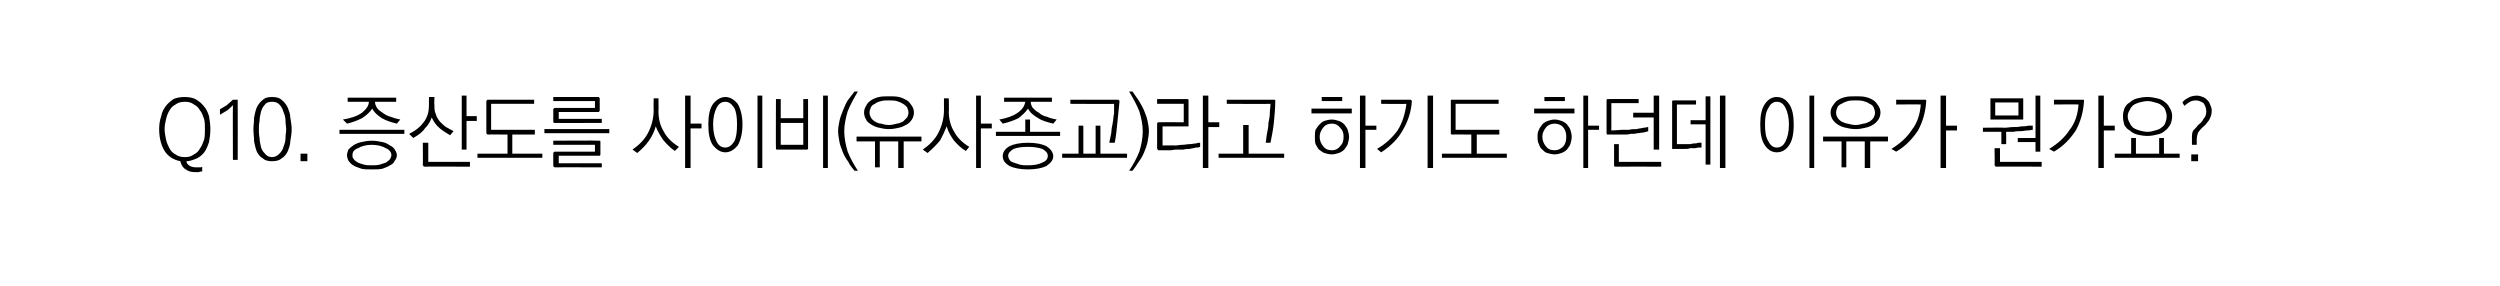 <?xml version="1.0" standalone="no"?>
<!DOCTYPE svg PUBLIC "-//W3C//DTD SVG 1.1//EN" "http://www.w3.org/Graphics/SVG/1.1/DTD/svg11.dtd">
<svg xmlns="http://www.w3.org/2000/svg" version="1.1" width="366px" height="41.8px" viewBox="0 -1 366 41.8" style="top:-1px">
  <desc>Q10. 증산도를 사이비(유사종교)라고 하기도 하던데 이유가 뭔가요?</desc>
  <defs/>
  <g id="Polygon16413">
    <path d="M 24.1 17.9 C 24.1 18.4 24.2 18.9 24.3 19.4 C 24.4 19.9 24.6 20.3 24.8 20.7 C 25 21.1 25.3 21.4 25.7 21.6 C 26.1 21.9 26.5 22 27.1 22 C 27.6 22 28 21.9 28.4 21.6 C 28.8 21.4 29.1 21.1 29.3 20.7 C 29.6 20.3 29.7 19.9 29.9 19.4 C 30 18.9 30 18.4 30 17.9 C 30 17.4 30 16.9 29.9 16.5 C 29.7 16 29.6 15.5 29.3 15.2 C 29.1 14.8 28.8 14.5 28.4 14.3 C 28 14 27.6 13.9 27.1 13.9 C 26.5 13.9 26.1 14 25.7 14.3 C 25.3 14.5 25 14.8 24.8 15.2 C 24.6 15.5 24.4 16 24.3 16.5 C 24.2 16.9 24.1 17.4 24.1 17.9 Z M 30.8 17.9 C 30.8 18.6 30.7 19.3 30.6 19.8 C 30.4 20.4 30.2 20.9 29.9 21.3 C 29.6 21.7 29.2 22 28.8 22.2 C 28.3 22.4 27.8 22.6 27.3 22.6 C 27.3 22.9 27.5 23.1 27.8 23.3 C 28 23.4 28.3 23.5 28.7 23.5 C 28.9 23.5 29.1 23.5 29.2 23.5 C 29.4 23.5 29.5 23.5 29.6 23.4 C 29.6 23.4 29.6 24.1 29.6 24.1 C 29.5 24.1 29.3 24.1 29.1 24.2 C 29 24.2 28.8 24.2 28.6 24.2 C 28 24.2 27.6 24.1 27.2 23.8 C 26.8 23.6 26.5 23.1 26.4 22.6 C 25.4 22.4 24.6 21.9 24.1 21.1 C 23.6 20.3 23.3 19.2 23.3 17.9 C 23.3 17.2 23.4 16.6 23.6 16 C 23.7 15.4 24 14.9 24.3 14.5 C 24.6 14.1 25 13.8 25.4 13.5 C 25.9 13.3 26.4 13.2 27 13.2 C 27.6 13.2 28.2 13.3 28.6 13.5 C 29.1 13.8 29.5 14.1 29.8 14.5 C 30.2 14.9 30.4 15.4 30.6 16 C 30.7 16.6 30.8 17.2 30.8 17.9 Z M 34.6 13.6 C 34.7 13.6 34.7 13.6 34.8 13.6 C 34.8 13.7 34.8 13.7 34.8 13.8 C 34.82 13.79 34.8 22.4 34.8 22.4 L 34.1 22.4 C 34.1 22.4 34.07 14.43 34.1 14.4 C 33.8 14.7 33.5 15 33.2 15.2 C 32.9 15.4 32.5 15.6 32.2 15.8 C 32.2 15.8 32.2 15 32.2 15 C 32.5 14.8 32.9 14.6 33.2 14.4 C 33.5 14.1 33.8 13.9 34.1 13.6 C 34.1 13.6 34.6 13.6 34.6 13.6 Z M 39.8 13.9 C 39.4 13.9 39 14 38.8 14.3 C 38.5 14.6 38.3 15 38.2 15.4 C 38.1 15.8 38 16.3 38 16.7 C 37.9 17.2 37.9 17.6 37.9 17.9 C 37.9 18.3 37.9 18.7 38 19.2 C 38 19.6 38.1 20 38.2 20.5 C 38.3 20.9 38.5 21.2 38.8 21.5 C 39 21.8 39.4 22 39.8 22 C 40.3 22 40.6 21.8 40.9 21.5 C 41.2 21.2 41.4 20.9 41.5 20.5 C 41.7 20 41.8 19.6 41.8 19.2 C 41.8 18.7 41.9 18.3 41.9 17.9 C 41.9 17.6 41.8 17.2 41.8 16.7 C 41.8 16.3 41.7 15.8 41.5 15.4 C 41.4 15 41.2 14.6 40.9 14.3 C 40.6 14 40.3 13.9 39.8 13.9 Z M 39.8 13.2 C 40.4 13.2 40.9 13.3 41.2 13.6 C 41.6 13.9 41.9 14.3 42.1 14.7 C 42.3 15.2 42.5 15.7 42.5 16.2 C 42.6 16.8 42.7 17.4 42.7 17.9 C 42.7 18.5 42.6 19.1 42.5 19.7 C 42.5 20.2 42.3 20.7 42.1 21.2 C 41.9 21.6 41.6 22 41.2 22.2 C 40.9 22.5 40.4 22.6 39.8 22.6 C 39.3 22.6 38.8 22.5 38.5 22.2 C 38.1 22 37.8 21.6 37.6 21.2 C 37.4 20.7 37.3 20.2 37.2 19.7 C 37.2 19.1 37.1 18.5 37.1 17.9 C 37.1 17.4 37.2 16.8 37.2 16.2 C 37.3 15.7 37.4 15.2 37.6 14.7 C 37.8 14.3 38.1 13.9 38.5 13.6 C 38.8 13.3 39.3 13.2 39.8 13.2 Z M 45 22.6 L 44 22.6 L 44 21.5 L 45 21.5 L 45 22.6 Z M 50.9 13.3 L 58 13.3 L 58 13.9 C 58 13.9 54.86 13.91 54.9 13.9 C 54.9 14.2 55 14.5 55.2 14.8 C 55.4 15.1 55.7 15.3 56 15.5 C 56.4 15.8 56.8 16 57.2 16.1 C 57.7 16.3 58.1 16.4 58.6 16.5 C 58.6 16.5 58.1 17.1 58.1 17.1 C 57.3 16.9 56.6 16.7 55.9 16.3 C 55.3 15.9 54.8 15.5 54.5 14.9 C 54.1 15.5 53.6 15.9 53 16.3 C 52.4 16.6 51.7 16.9 50.8 17.1 C 50.8 17.1 50.2 16.5 50.2 16.5 C 51.4 16.3 52.3 16 53 15.5 C 53.6 15 54 14.5 54 13.9 C 54.04 13.91 50.9 13.9 50.9 13.9 L 50.9 13.3 Z M 49.7 18 L 59.2 18 L 59.2 18.6 L 49.7 18.6 L 49.7 18 Z M 54.4 19.6 C 55 19.6 55.5 19.7 56 19.8 C 56.5 19.9 56.8 20.1 57.1 20.3 C 57.5 20.5 57.7 20.7 57.8 20.9 C 58 21.2 58.1 21.5 58.1 21.7 C 58.1 22 58 22.3 57.8 22.5 C 57.7 22.8 57.5 23 57.1 23.2 C 56.8 23.4 56.5 23.5 56 23.7 C 55.5 23.8 55 23.8 54.4 23.8 C 53.9 23.8 53.3 23.8 52.9 23.7 C 52.4 23.5 52 23.4 51.7 23.2 C 51.4 23 51.2 22.8 51 22.5 C 50.9 22.3 50.8 22 50.8 21.7 C 50.8 21.5 50.9 21.2 51 20.9 C 51.2 20.7 51.4 20.5 51.7 20.3 C 52 20.1 52.4 19.9 52.9 19.8 C 53.3 19.7 53.9 19.6 54.4 19.6 Z M 54.4 20.2 C 53.6 20.2 52.9 20.4 52.4 20.7 C 51.8 20.9 51.6 21.3 51.6 21.7 C 51.6 21.9 51.6 22.1 51.8 22.3 C 51.9 22.5 52.1 22.6 52.4 22.8 C 52.6 22.9 52.9 23 53.3 23.1 C 53.6 23.2 54 23.2 54.4 23.2 C 54.9 23.2 55.2 23.2 55.6 23.1 C 55.9 23 56.2 22.9 56.5 22.8 C 56.8 22.6 56.9 22.5 57.1 22.3 C 57.2 22.1 57.3 21.9 57.3 21.7 C 57.3 21.3 57 20.9 56.5 20.7 C 56 20.4 55.3 20.2 54.4 20.2 Z M 62.8 13.2 L 63.6 13.2 C 63.6 13.2 63.55 14.39 63.6 14.4 C 63.6 14.9 63.6 15.3 63.8 15.7 C 63.9 16.1 64.1 16.4 64.4 16.8 C 64.7 17.1 65 17.4 65.3 17.6 C 65.7 17.8 66 18 66.4 18.2 C 66.4 18.2 65.9 18.8 65.9 18.8 C 65.4 18.5 64.9 18.2 64.4 17.8 C 63.8 17.3 63.5 16.8 63.2 16.2 C 63 16.8 62.7 17.3 62.2 17.8 C 61.8 18.4 61.2 18.8 60.5 19.2 C 60.5 19.2 59.9 18.6 59.9 18.6 C 60.9 18.1 61.6 17.5 62.1 16.8 C 62.6 16.1 62.8 15.3 62.8 14.4 C 62.8 14.39 62.8 13.2 62.8 13.2 Z M 67.6 13 L 68.3 13 L 68.3 16 L 69.8 16 L 69.8 16.7 L 68.3 16.7 L 68.3 20.9 L 67.6 20.9 L 67.6 13 Z M 62.2 23.4 C 62.1 23.4 62 23.4 62 23.3 C 62 23.3 61.9 23.2 61.9 23.2 C 61.93 23.15 61.9 19.9 61.9 19.9 L 62.7 19.9 L 62.7 22.7 L 68.8 22.7 L 68.8 23.4 C 68.8 23.4 62.16 23.38 62.2 23.4 Z M 71.4 13.6 C 71.43 13.6 78.2 13.6 78.2 13.6 L 78.2 14.2 L 71.9 14.2 L 71.9 18 L 78.3 18 L 78.3 18.7 L 75 18.7 L 75 21.5 L 79.4 21.5 L 79.4 22.1 L 69.9 22.1 L 69.9 21.5 L 74.3 21.5 L 74.3 18.7 C 74.3 18.7 71.43 18.67 71.4 18.7 C 71.3 18.7 71.3 18.6 71.3 18.6 C 71.2 18.6 71.2 18.5 71.2 18.4 C 71.2 18.4 71.2 13.8 71.2 13.8 C 71.2 13.8 71.2 13.7 71.3 13.7 C 71.3 13.6 71.3 13.6 71.4 13.6 Z M 87.6 13.2 C 87.7 13.2 87.7 13.2 87.7 13.3 C 87.8 13.3 87.8 13.4 87.8 13.4 C 87.8 13.4 87.8 15.2 87.8 15.2 C 87.8 15.3 87.8 15.3 87.7 15.3 C 87.7 15.4 87.7 15.4 87.6 15.4 C 87.57 15.4 81.8 15.4 81.8 15.4 L 81.8 16.4 L 88.1 16.4 L 88.1 17 C 88.1 17 81.25 17.01 81.3 17 C 81.2 17 81.1 17 81.1 17 C 81 16.9 81 16.9 81 16.8 C 81 16.8 81 15 81 15 C 81 15 81 14.9 81.1 14.9 C 81.1 14.8 81.2 14.8 81.3 14.8 C 81.25 14.8 87.1 14.8 87.1 14.8 L 87.1 13.8 L 81 13.8 L 81 13.2 C 81 13.2 87.57 13.21 87.6 13.2 Z M 79.7 17.9 L 89.2 17.9 L 89.2 18.5 L 79.7 18.5 L 79.7 17.9 Z M 87.7 21.8 C 87.67 21.81 81.8 21.8 81.8 21.8 L 81.8 22.9 L 88.1 22.9 L 88.1 23.5 C 88.1 23.5 81.25 23.48 81.3 23.5 C 81.2 23.5 81.1 23.5 81.1 23.4 C 81 23.4 81 23.3 81 23.2 C 81 23.2 81 21.4 81 21.4 C 81 21.4 81 21.3 81.1 21.3 C 81.1 21.2 81.2 21.2 81.3 21.2 C 81.25 21.21 87.1 21.2 87.1 21.2 L 87.1 20.2 L 81 20.2 L 81 19.6 C 81 19.6 87.67 19.55 87.7 19.6 C 87.7 19.6 87.8 19.6 87.8 19.6 C 87.9 19.6 87.9 19.7 87.9 19.8 C 87.9 19.8 87.9 21.6 87.9 21.6 C 87.9 21.7 87.9 21.7 87.8 21.8 C 87.8 21.8 87.7 21.8 87.7 21.8 Z M 95.7 13.4 L 96.4 13.4 C 96.4 13.4 96.43 15.34 96.4 15.3 C 96.4 16.5 96.7 17.5 97.2 18.3 C 97.6 19.1 98.4 19.9 99.4 20.5 C 99.4 20.5 98.8 21.1 98.8 21.1 C 98.2 20.7 97.6 20.1 97.1 19.5 C 96.7 18.9 96.3 18.3 96 17.5 C 95.8 18.2 95.5 18.9 95 19.6 C 94.6 20.2 94 20.8 93.3 21.4 C 93.3 21.4 92.6 20.9 92.6 20.9 C 93.6 20.2 94.4 19.4 94.9 18.4 C 95.4 17.4 95.7 16.3 95.7 15.1 C 95.66 15.1 95.7 13.4 95.7 13.4 Z M 100.3 13 L 101.1 13 L 101.1 17.1 L 102.7 17.1 L 102.7 17.8 L 101.1 17.8 L 101.1 23.6 L 100.3 23.6 L 100.3 13 Z M 106.2 13.2 C 106.9 13.2 107.5 13.6 108 14.2 C 108.4 14.9 108.7 15.9 108.7 17.2 C 108.7 18.6 108.4 19.6 108 20.3 C 107.5 20.9 106.9 21.3 106.2 21.3 C 105.5 21.3 104.9 20.9 104.4 20.3 C 103.9 19.6 103.7 18.6 103.7 17.2 C 103.7 15.9 103.9 14.9 104.4 14.2 C 104.9 13.6 105.5 13.2 106.2 13.2 Z M 106.2 13.9 C 105.6 13.9 105.2 14.2 104.9 14.8 C 104.6 15.4 104.4 16.2 104.4 17.2 C 104.4 18.3 104.6 19.1 104.9 19.7 C 105.2 20.3 105.6 20.6 106.2 20.6 C 106.7 20.6 107.1 20.3 107.5 19.7 C 107.8 19.1 107.9 18.3 107.9 17.2 C 107.9 16.2 107.8 15.4 107.5 14.8 C 107.1 14.2 106.7 13.9 106.2 13.9 Z M 110.9 13 L 111.6 13 L 111.6 23.6 L 110.9 23.6 L 110.9 13 Z M 114.3 17 L 114.3 20.2 L 117.6 20.2 L 117.6 17 L 114.3 17 Z M 118.3 20.6 C 118.3 20.7 118.3 20.8 118.3 20.8 C 118.2 20.9 118.2 20.9 118.1 20.9 C 118.1 20.9 113.8 20.9 113.8 20.9 C 113.7 20.9 113.6 20.9 113.6 20.8 C 113.6 20.8 113.6 20.7 113.6 20.6 C 113.57 20.65 113.6 13.5 113.6 13.5 L 114.3 13.5 L 114.3 16.3 L 117.6 16.3 L 117.6 13.5 L 118.3 13.5 C 118.3 13.5 118.3 20.65 118.3 20.6 Z M 120.5 13 L 121.2 13 L 121.2 23.6 L 120.5 23.6 L 120.5 13 Z M 122.7 18.2 C 122.7 17.7 122.8 17.2 122.9 16.7 C 123 16.2 123.2 15.7 123.4 15.2 C 123.6 14.7 123.8 14.2 124.1 13.7 C 124.4 13.3 124.8 12.8 125.1 12.4 C 125.1 12.4 125.6 12.4 125.6 12.4 C 125 13.4 124.5 14.3 124.1 15.3 C 123.8 16.3 123.6 17.3 123.6 18.2 C 123.6 19.2 123.8 20.2 124.1 21.2 C 124.5 22.2 125 23.1 125.6 24 C 125.6 24 125.1 24 125.1 24 C 124.8 23.6 124.4 23.2 124.2 22.7 C 123.9 22.3 123.6 21.8 123.4 21.3 C 123.2 20.8 123 20.3 122.9 19.8 C 122.8 19.2 122.7 18.7 122.7 18.2 Z M 130.1 13.1 C 130.7 13.1 131.2 13.1 131.6 13.2 C 132.1 13.3 132.4 13.5 132.8 13.7 C 133.1 13.9 133.3 14.2 133.5 14.5 C 133.7 14.8 133.8 15.1 133.8 15.5 C 133.8 15.8 133.7 16.2 133.5 16.5 C 133.3 16.8 133.1 17 132.8 17.2 C 132.4 17.4 132.1 17.6 131.6 17.7 C 131.2 17.8 130.7 17.9 130.1 17.9 C 129.6 17.9 129.1 17.8 128.7 17.7 C 128.2 17.6 127.8 17.4 127.5 17.2 C 127.2 17 126.9 16.8 126.8 16.5 C 126.6 16.2 126.5 15.8 126.5 15.5 C 126.5 15.1 126.6 14.8 126.8 14.5 C 126.9 14.2 127.2 13.9 127.5 13.7 C 127.8 13.5 128.2 13.3 128.7 13.2 C 129.1 13.1 129.6 13.1 130.1 13.1 Z M 130.1 13.7 C 129.7 13.7 129.3 13.7 129 13.8 C 128.6 13.9 128.3 14 128.1 14.2 C 127.8 14.3 127.6 14.5 127.5 14.7 C 127.4 15 127.3 15.2 127.3 15.5 C 127.3 15.8 127.4 16 127.5 16.2 C 127.6 16.4 127.8 16.6 128.1 16.8 C 128.3 16.9 128.6 17.1 129 17.1 C 129.3 17.2 129.7 17.3 130.1 17.3 C 130.6 17.3 130.9 17.2 131.3 17.1 C 131.6 17.1 131.9 16.9 132.2 16.8 C 132.4 16.6 132.6 16.4 132.8 16.2 C 132.9 16 133 15.8 133 15.5 C 133 15.2 132.9 15 132.8 14.7 C 132.6 14.5 132.4 14.3 132.2 14.2 C 131.9 14 131.6 13.9 131.3 13.8 C 130.9 13.7 130.6 13.7 130.1 13.7 Z M 125.4 19 L 134.9 19 L 134.9 19.7 L 132.3 19.7 L 132.3 23.6 L 131.5 23.6 L 131.5 19.7 L 128.8 19.7 L 128.8 23.5 L 128.1 23.5 L 128.1 19.7 L 125.4 19.7 L 125.4 19 Z M 138.2 13.4 L 138.9 13.4 C 138.9 13.4 138.95 15.34 138.9 15.3 C 138.9 16.5 139.2 17.5 139.7 18.3 C 140.1 19.1 140.9 19.9 141.9 20.5 C 141.9 20.5 141.4 21.1 141.4 21.1 C 140.7 20.7 140.1 20.1 139.6 19.5 C 139.2 18.9 138.8 18.3 138.6 17.5 C 138.3 18.2 138 18.9 137.6 19.6 C 137.1 20.2 136.5 20.8 135.8 21.4 C 135.8 21.4 135.1 20.9 135.1 20.9 C 136.1 20.2 136.9 19.4 137.4 18.4 C 137.9 17.4 138.2 16.3 138.2 15.1 C 138.18 15.1 138.2 13.4 138.2 13.4 Z M 142.9 13 L 143.6 13 L 143.6 17.1 L 145.2 17.1 L 145.2 17.8 L 143.6 17.8 L 143.6 23.6 L 142.9 23.6 L 142.9 13 Z M 147 13.3 L 154 13.3 L 154 13.9 C 154 13.9 150.91 13.91 150.9 13.9 C 150.9 14.2 151 14.5 151.2 14.8 C 151.5 15.1 151.7 15.3 152.1 15.5 C 152.4 15.8 152.8 16 153.3 16.1 C 153.7 16.3 154.2 16.4 154.7 16.5 C 154.7 16.5 154.2 17.1 154.2 17.1 C 153.4 16.9 152.6 16.7 152 16.3 C 151.3 15.9 150.8 15.5 150.5 14.9 C 150.1 15.5 149.6 15.9 149.1 16.3 C 148.5 16.6 147.7 16.9 146.8 17.1 C 146.8 17.1 146.3 16.5 146.3 16.5 C 147.4 16.3 148.3 16 149 15.5 C 149.7 15 150 14.5 150.1 13.9 C 150.08 13.91 147 13.9 147 13.9 L 147 13.3 Z M 150.1 16.5 L 150.8 16.5 L 150.8 18.3 L 155.2 18.3 L 155.2 18.9 L 145.8 18.9 L 145.8 18.3 L 150.1 18.3 L 150.1 16.5 Z M 150.5 19.9 C 151.7 19.9 152.6 20.1 153.2 20.4 C 153.8 20.8 154.2 21.3 154.2 21.9 C 154.2 22.4 153.8 22.9 153.2 23.3 C 152.6 23.6 151.7 23.8 150.5 23.8 C 149.3 23.8 148.4 23.6 147.8 23.3 C 147.1 22.9 146.8 22.4 146.8 21.9 C 146.8 21.3 147.1 20.8 147.8 20.4 C 148.4 20.1 149.3 19.9 150.5 19.9 Z M 150.5 20.5 C 149.6 20.5 148.9 20.6 148.4 20.8 C 147.9 21.1 147.6 21.4 147.6 21.8 C 147.6 22.1 147.7 22.2 147.8 22.4 C 147.9 22.6 148.1 22.7 148.4 22.8 C 148.7 22.9 149 23 149.3 23.1 C 149.7 23.2 150.1 23.2 150.5 23.2 C 151.3 23.2 152 23.1 152.6 22.8 C 153.1 22.6 153.4 22.3 153.4 21.8 C 153.4 21.4 153.1 21.1 152.6 20.8 C 152 20.6 151.3 20.5 150.5 20.5 Z M 163.7 13.6 C 163.7 13.6 163.8 13.6 163.8 13.7 C 163.9 13.7 163.9 13.8 163.9 13.8 C 163.8 14.8 163.7 15.8 163.6 16.8 C 163.5 17.8 163.4 18.9 163.2 19.9 C 163.2 19.9 162.4 19.9 162.4 19.9 C 162.5 19.4 162.6 18.9 162.7 18.4 C 162.7 18 162.8 17.5 162.9 17 C 163 16.5 163 16 163.1 15.6 C 163.1 15.1 163.1 14.7 163.1 14.2 C 163.15 14.24 156.7 14.2 156.7 14.2 L 156.7 13.6 C 156.7 13.6 163.67 13.6 163.7 13.6 Z M 157.9 17.4 L 158.6 17.4 L 158.6 21.5 L 160.4 21.5 L 160.4 17.4 L 161.1 17.4 L 161.1 21.5 L 165 21.5 L 165 22.1 L 155.5 22.1 L 155.5 21.5 L 157.9 21.5 L 157.9 17.4 Z M 168.2 18.2 C 168.2 18.7 168.1 19.2 168 19.8 C 167.9 20.3 167.7 20.8 167.5 21.3 C 167.3 21.8 167 22.3 166.7 22.7 C 166.4 23.2 166.1 23.6 165.8 24 C 165.8 24 165.3 24 165.3 24 C 165.9 23.1 166.4 22.2 166.8 21.2 C 167.1 20.2 167.3 19.2 167.3 18.2 C 167.3 17.3 167.1 16.3 166.8 15.3 C 166.4 14.3 165.9 13.4 165.3 12.4 C 165.3 12.4 165.8 12.4 165.8 12.4 C 166.1 12.8 166.4 13.3 166.7 13.7 C 167 14.2 167.3 14.7 167.5 15.2 C 167.7 15.7 167.9 16.2 168 16.7 C 168.1 17.2 168.2 17.7 168.2 18.2 Z M 173.8 13.5 C 173.9 13.5 173.9 13.5 174 13.6 C 174 13.6 174 13.7 174 13.7 C 174 13.7 174 17.3 174 17.3 C 174 17.4 174 17.4 174 17.5 C 173.9 17.5 173.9 17.5 173.8 17.5 C 173.81 17.51 170.2 17.5 170.2 17.5 L 170.2 20.3 C 170.2 20.3 172.01 20.26 172 20.3 C 172.4 20.3 172.7 20.2 173.1 20.2 C 173.5 20.2 173.8 20.1 174.2 20.1 C 174.5 20.1 174.8 20 175.1 20 C 175.3 19.9 175.6 19.9 175.7 19.9 C 175.7 19.9 175.7 20.5 175.7 20.5 C 175.5 20.6 175.3 20.6 175.1 20.6 C 174.8 20.7 174.5 20.7 174.2 20.8 C 173.9 20.8 173.6 20.8 173.3 20.9 C 172.9 20.9 172.6 20.9 172.2 20.9 C 171.9 20.9 171.6 21 171.3 21 C 171 21 170.7 21 170.5 21 C 170.3 21 170.1 21 169.9 21 C 169.8 21 169.7 21 169.7 21 C 169.6 21 169.5 21 169.5 20.9 C 169.5 20.9 169.4 20.8 169.4 20.7 C 169.4 20.7 169.4 17.1 169.4 17.1 C 169.4 17 169.5 17 169.5 16.9 C 169.5 16.9 169.6 16.9 169.7 16.9 C 169.67 16.88 173.3 16.9 173.3 16.9 L 173.3 14.2 L 169.4 14.2 L 169.4 13.5 C 169.4 13.5 173.81 13.52 173.8 13.5 Z M 176.1 13 L 176.9 13 L 176.9 16.9 L 178.5 16.9 L 178.5 17.6 L 176.9 17.6 L 176.9 23.6 L 176.1 23.6 L 176.1 13 Z M 186.5 13.6 C 186.6 13.6 186.7 13.6 186.7 13.7 C 186.7 13.7 186.7 13.8 186.7 13.8 C 186.7 14.8 186.6 15.8 186.5 16.9 C 186.4 17.9 186.2 18.9 186 19.9 C 186 19.9 185.3 19.9 185.3 19.9 C 185.4 19.4 185.4 18.9 185.5 18.5 C 185.6 18 185.7 17.5 185.7 17 C 185.8 16.5 185.9 16 185.9 15.6 C 185.9 15.1 186 14.7 186 14.2 C 186 14.24 179.6 14.2 179.6 14.2 L 179.6 13.6 C 179.6 13.6 186.52 13.6 186.5 13.6 Z M 182 17.3 L 182.8 17.3 L 182.8 21.5 L 188 21.5 L 188 22.1 L 178.4 22.1 L 178.4 21.5 L 182 21.5 L 182 17.3 Z M 193.5 13.2 L 196.5 13.2 L 196.5 13.8 L 193.5 13.8 L 193.5 13.2 Z M 192 14.9 L 197.9 14.9 L 197.9 15.6 L 192 15.6 L 192 14.9 Z M 195 17.1 C 194.4 17.1 194 17.3 193.7 17.7 C 193.4 18.1 193.2 18.5 193.2 19 C 193.2 19.6 193.4 20 193.7 20.4 C 194 20.8 194.4 21 195 21 C 195.5 21 195.9 20.8 196.2 20.4 C 196.6 20 196.7 19.6 196.7 19 C 196.7 18.5 196.6 18.1 196.2 17.7 C 195.9 17.3 195.5 17.1 195 17.1 Z M 192.5 19 C 192.5 18.7 192.5 18.3 192.6 18 C 192.8 17.7 192.9 17.5 193.2 17.2 C 193.4 17 193.6 16.8 193.9 16.7 C 194.2 16.6 194.6 16.5 195 16.5 C 195.3 16.5 195.7 16.6 196 16.7 C 196.3 16.8 196.6 17 196.8 17.2 C 197 17.5 197.2 17.7 197.3 18 C 197.4 18.3 197.5 18.7 197.5 19 C 197.5 19.4 197.4 19.8 197.3 20.1 C 197.2 20.4 197 20.6 196.8 20.9 C 196.6 21.1 196.3 21.3 196 21.4 C 195.7 21.5 195.3 21.6 195 21.6 C 194.6 21.6 194.2 21.5 193.9 21.4 C 193.6 21.3 193.4 21.1 193.1 20.9 C 192.9 20.7 192.8 20.4 192.6 20.1 C 192.5 19.8 192.5 19.4 192.5 19 Z M 199.1 13 L 199.9 13 L 199.9 17.4 L 201.5 17.4 L 201.5 18 L 199.9 18 L 199.9 23.6 L 199.1 23.6 L 199.1 13 Z M 206.5 13.6 C 206.5 13.6 206.6 13.6 206.6 13.7 C 206.7 13.7 206.7 13.8 206.7 13.8 C 206.6 15.4 206.1 16.8 205.4 18 C 204.7 19.3 203.6 20.4 202.2 21.3 C 202.2 21.3 201.6 20.8 201.6 20.8 C 202.8 20.1 203.8 19.2 204.6 18.1 C 205.3 17 205.7 15.7 205.9 14.2 C 205.9 14.25 202.2 14.2 202.2 14.2 L 202.2 13.6 C 202.2 13.6 206.46 13.6 206.5 13.6 Z M 209 13 L 209.8 13 L 209.8 23.6 L 209 23.6 L 209 13 Z M 212.6 13.6 C 212.59 13.6 219.4 13.6 219.4 13.6 L 219.4 14.2 L 213.1 14.2 L 213.1 18 L 219.5 18 L 219.5 18.7 L 216.2 18.7 L 216.2 21.5 L 220.6 21.5 L 220.6 22.1 L 211.1 22.1 L 211.1 21.5 L 215.4 21.5 L 215.4 18.7 C 215.4 18.7 212.59 18.67 212.6 18.7 C 212.5 18.7 212.4 18.6 212.4 18.6 C 212.4 18.6 212.4 18.5 212.4 18.4 C 212.4 18.4 212.4 13.8 212.4 13.8 C 212.4 13.8 212.4 13.7 212.4 13.7 C 212.4 13.6 212.5 13.6 212.6 13.6 Z M 226.1 13.2 L 229.1 13.2 L 229.1 13.8 L 226.1 13.8 L 226.1 13.2 Z M 224.6 14.9 L 230.5 14.9 L 230.5 15.6 L 224.6 15.6 L 224.6 14.9 Z M 227.6 17.1 C 227.1 17.1 226.6 17.3 226.3 17.7 C 226 18.1 225.8 18.5 225.8 19 C 225.8 19.6 226 20 226.3 20.4 C 226.6 20.8 227 21 227.6 21 C 228.1 21 228.5 20.8 228.9 20.4 C 229.2 20 229.3 19.6 229.3 19 C 229.3 18.5 229.2 18.1 228.9 17.7 C 228.6 17.3 228.1 17.1 227.6 17.1 Z M 225.1 19 C 225.1 18.7 225.1 18.3 225.3 18 C 225.4 17.7 225.6 17.5 225.8 17.2 C 226 17 226.3 16.8 226.6 16.7 C 226.9 16.6 227.2 16.5 227.6 16.5 C 228 16.5 228.3 16.6 228.6 16.7 C 228.9 16.8 229.2 17 229.4 17.2 C 229.6 17.5 229.8 17.7 229.9 18 C 230 18.3 230.1 18.7 230.1 19 C 230.1 19.4 230 19.8 229.9 20.1 C 229.8 20.4 229.6 20.6 229.4 20.9 C 229.2 21.1 228.9 21.3 228.6 21.4 C 228.3 21.5 228 21.6 227.6 21.6 C 227.2 21.6 226.9 21.5 226.5 21.4 C 226.2 21.3 226 21.1 225.8 20.9 C 225.5 20.7 225.4 20.4 225.3 20.1 C 225.1 19.8 225.1 19.4 225.1 19 Z M 231.8 13 L 232.5 13 L 232.5 17.4 L 234.1 17.4 L 234.1 18 L 232.5 18 L 232.5 23.6 L 231.8 23.6 L 231.8 13 Z M 235.4 13.5 C 235.44 13.48 239.9 13.5 239.9 13.5 L 239.9 14.1 L 235.9 14.1 L 235.9 18.1 C 235.9 18.1 237.5 18.02 237.5 18 C 237.8 18 238.1 18 238.5 18 C 238.9 17.9 239.2 17.9 239.6 17.9 C 239.9 17.8 240.3 17.8 240.6 17.7 C 240.9 17.7 241.1 17.6 241.3 17.6 C 241.3 17.6 241.3 18.2 241.3 18.2 C 241.1 18.3 240.9 18.3 240.6 18.4 C 240.3 18.4 240.1 18.5 239.7 18.5 C 239.4 18.6 239.1 18.6 238.7 18.6 C 238.4 18.7 238.1 18.7 237.7 18.7 C 237.4 18.7 237.2 18.7 236.9 18.7 C 236.6 18.7 236.4 18.7 236.2 18.7 C 236 18.7 235.8 18.7 235.7 18.7 C 235.5 18.7 235.5 18.7 235.4 18.7 C 235.4 18.7 235.3 18.7 235.3 18.7 C 235.2 18.6 235.2 18.6 235.2 18.5 C 235.2 18.5 235.2 13.7 235.2 13.7 C 235.2 13.6 235.2 13.6 235.3 13.5 C 235.3 13.5 235.4 13.5 235.4 13.5 Z M 242.1 13 L 242.9 13 L 242.9 20.9 L 242.1 20.9 L 242.1 16.2 L 239.1 16.2 L 239.1 15.5 L 242.1 15.5 L 242.1 13 Z M 236.5 23.4 C 236.4 23.4 236.4 23.4 236.3 23.3 C 236.3 23.3 236.3 23.2 236.3 23.2 C 236.3 23.15 236.3 20.1 236.3 20.1 L 237 20.1 L 237 22.7 L 243.2 22.7 L 243.2 23.4 C 243.2 23.4 236.52 23.38 236.5 23.4 Z M 245 13.7 C 245 13.71 248.3 13.7 248.3 13.7 L 248.3 14.3 L 245.5 14.3 L 245.5 20.1 C 245.5 20.1 246.88 20.09 246.9 20.1 C 247 20.1 247.2 20.1 247.4 20.1 C 247.6 20.1 247.8 20 248 20 C 248.2 20 248.4 20 248.6 19.9 C 248.8 19.9 248.9 19.9 249.1 19.9 C 249.1 19.9 249.1 20.6 249.1 20.6 C 249 20.6 248.8 20.6 248.7 20.6 C 248.5 20.6 248.3 20.7 248.1 20.7 C 247.9 20.7 247.6 20.7 247.4 20.7 C 247.2 20.8 247 20.8 246.8 20.8 C 246.5 20.8 246.3 20.8 246.1 20.8 C 245.9 20.8 245.7 20.8 245.5 20.8 C 245.4 20.8 245.2 20.8 245.2 20.8 C 245.1 20.8 245 20.8 245 20.8 C 244.9 20.8 244.9 20.8 244.8 20.8 C 244.8 20.7 244.8 20.7 244.8 20.6 C 244.8 20.6 244.8 13.9 244.8 13.9 C 244.8 13.9 244.8 13.8 244.8 13.8 C 244.9 13.7 244.9 13.7 245 13.7 Z M 251.8 13 L 252.6 13 L 252.6 23.6 L 251.8 23.6 L 251.8 13 Z M 249.7 13.1 L 250.4 13.1 L 250.4 23.1 L 249.7 23.1 L 249.7 17.2 L 247.5 17.2 L 247.5 16.6 L 249.7 16.6 L 249.7 13.1 Z M 260.1 13.2 C 260.9 13.2 261.5 13.6 261.9 14.2 C 262.4 14.9 262.6 15.9 262.6 17.2 C 262.6 18.6 262.4 19.6 261.9 20.3 C 261.5 20.9 260.9 21.3 260.1 21.3 C 259.4 21.3 258.8 20.9 258.4 20.3 C 257.9 19.6 257.7 18.6 257.7 17.2 C 257.7 15.9 257.9 14.9 258.4 14.2 C 258.8 13.6 259.4 13.2 260.1 13.2 Z M 260.1 13.9 C 259.6 13.9 259.2 14.2 258.9 14.8 C 258.5 15.4 258.4 16.2 258.4 17.2 C 258.4 18.3 258.5 19.1 258.9 19.7 C 259.2 20.3 259.6 20.6 260.1 20.6 C 260.7 20.6 261.1 20.3 261.4 19.7 C 261.7 19.1 261.9 18.3 261.9 17.2 C 261.9 16.2 261.7 15.4 261.4 14.8 C 261.1 14.2 260.7 13.9 260.1 13.9 Z M 264.9 13 L 265.6 13 L 265.6 23.6 L 264.9 23.6 L 264.9 13 Z M 271.7 13.1 C 272.2 13.1 272.7 13.1 273.1 13.2 C 273.6 13.3 274 13.5 274.3 13.7 C 274.6 13.9 274.8 14.2 275 14.5 C 275.2 14.8 275.3 15.1 275.3 15.5 C 275.3 15.8 275.2 16.2 275 16.5 C 274.8 16.8 274.6 17 274.3 17.2 C 274 17.4 273.6 17.6 273.1 17.7 C 272.7 17.8 272.2 17.9 271.7 17.9 C 271.1 17.9 270.6 17.8 270.2 17.7 C 269.7 17.6 269.3 17.4 269 17.2 C 268.7 17 268.5 16.8 268.3 16.5 C 268.1 16.2 268 15.8 268 15.5 C 268 15.1 268.1 14.8 268.3 14.5 C 268.5 14.2 268.7 13.9 269 13.7 C 269.3 13.5 269.7 13.3 270.2 13.2 C 270.6 13.1 271.1 13.1 271.7 13.1 Z M 271.7 13.7 C 271.2 13.7 270.9 13.7 270.5 13.8 C 270.2 13.9 269.9 14 269.6 14.2 C 269.3 14.3 269.1 14.5 269 14.7 C 268.9 15 268.8 15.2 268.8 15.5 C 268.8 15.8 268.9 16 269 16.2 C 269.1 16.4 269.3 16.6 269.6 16.8 C 269.9 16.9 270.2 17.1 270.5 17.1 C 270.9 17.2 271.2 17.3 271.7 17.3 C 272.1 17.3 272.4 17.2 272.8 17.1 C 273.1 17.1 273.5 16.9 273.7 16.8 C 274 16.6 274.2 16.4 274.3 16.2 C 274.4 16 274.5 15.8 274.5 15.5 C 274.5 15.2 274.4 15 274.3 14.7 C 274.2 14.5 274 14.3 273.7 14.2 C 273.5 14 273.1 13.9 272.8 13.8 C 272.4 13.7 272.1 13.7 271.7 13.7 Z M 266.9 19 L 276.4 19 L 276.4 19.7 L 273.8 19.7 L 273.8 23.6 L 273 23.6 L 273 19.7 L 270.3 19.7 L 270.3 23.5 L 269.6 23.5 L 269.6 19.7 L 266.9 19.7 L 266.9 19 Z M 281.8 13.6 C 281.9 13.6 282 13.6 282 13.7 C 282 13.7 282 13.8 282 13.8 C 281.9 15.4 281.5 16.8 280.8 18.1 C 280 19.3 279 20.4 277.6 21.2 C 277.6 21.2 276.9 20.8 276.9 20.8 C 278.2 20 279.2 19.1 279.9 18 C 280.7 17 281.1 15.7 281.2 14.3 C 281.24 14.26 277.6 14.3 277.6 14.3 L 277.6 13.6 C 277.6 13.6 281.83 13.61 281.8 13.6 Z M 284.1 13 L 284.9 13 L 284.9 17.4 L 286.5 17.4 L 286.5 18.1 L 284.9 18.1 L 284.9 23.6 L 284.1 23.6 L 284.1 13 Z M 292.1 14 L 292.1 15.9 L 295.5 15.9 L 295.5 14 L 292.1 14 Z M 296.2 16.3 C 296.2 16.4 296.2 16.5 296.2 16.5 C 296.1 16.5 296.1 16.5 296 16.5 C 296 16.5 291.6 16.5 291.6 16.5 C 291.5 16.5 291.4 16.5 291.4 16.5 C 291.4 16.5 291.4 16.4 291.4 16.3 C 291.4 16.3 291.4 13.6 291.4 13.6 C 291.4 13.5 291.4 13.5 291.4 13.4 C 291.4 13.4 291.5 13.4 291.6 13.4 C 291.6 13.4 296 13.4 296 13.4 C 296.1 13.4 296.1 13.4 296.2 13.4 C 296.2 13.5 296.2 13.5 296.2 13.6 C 296.2 13.6 296.2 16.3 296.2 16.3 Z M 290.3 17.7 C 290.3 17.7 293.51 17.66 293.5 17.7 C 293.9 17.7 294.3 17.6 294.7 17.6 C 295.1 17.6 295.5 17.6 295.9 17.5 C 296.3 17.5 296.6 17.5 296.9 17.4 C 297.2 17.4 297.5 17.4 297.6 17.4 C 297.6 17.4 297.6 18 297.6 18 C 297.4 18 297.2 18.1 296.8 18.1 C 296.5 18.1 296.2 18.2 295.9 18.2 C 295.5 18.2 295.1 18.2 294.8 18.3 C 294.4 18.3 294 18.3 293.7 18.3 C 293.72 18.29 293.7 20.1 293.7 20.1 L 293 20.1 L 293 18.3 L 290.3 18.3 L 290.3 17.7 Z M 298 13 L 298.7 13 L 298.7 21.2 L 298 21.2 L 298 19.8 L 295.4 19.8 L 295.4 19.2 L 298 19.2 L 298 13 Z M 292.3 23.4 C 292.2 23.4 292.1 23.4 292.1 23.3 C 292.1 23.3 292 23.2 292 23.1 C 292.05 23.14 292 20.7 292 20.7 L 292.8 20.7 L 292.8 22.7 L 298.9 22.7 L 298.9 23.4 C 298.9 23.4 292.27 23.37 292.3 23.4 Z M 304.9 13.6 C 305 13.6 305.1 13.6 305.1 13.7 C 305.1 13.7 305.1 13.8 305.1 13.8 C 305 15.4 304.6 16.8 303.9 18.1 C 303.1 19.3 302.1 20.4 300.7 21.2 C 300.7 21.2 300 20.8 300 20.8 C 301.3 20 302.3 19.1 303 18 C 303.8 17 304.2 15.7 304.3 14.3 C 304.34 14.26 300.7 14.3 300.7 14.3 L 300.7 13.6 C 300.7 13.6 304.93 13.61 304.9 13.6 Z M 307.2 13 L 308 13 L 308 17.4 L 309.6 17.4 L 309.6 18.1 L 308 18.1 L 308 23.6 L 307.2 23.6 L 307.2 13 Z M 314.4 13.2 C 314.9 13.2 315.4 13.3 315.8 13.4 C 316.3 13.5 316.7 13.7 317 14 C 317.3 14.2 317.5 14.5 317.7 14.9 C 317.9 15.2 318 15.6 318 16 C 318 16.5 317.9 16.9 317.7 17.3 C 317.5 17.6 317.3 17.9 317 18.1 C 316.7 18.4 316.3 18.6 315.8 18.7 C 315.4 18.8 314.9 18.9 314.4 18.9 C 313.8 18.9 313.3 18.8 312.9 18.7 C 312.5 18.6 312.1 18.4 311.8 18.1 C 311.4 17.9 311.2 17.6 311 17.3 C 310.9 16.9 310.8 16.5 310.8 16 C 310.8 15.6 310.9 15.2 311 14.9 C 311.2 14.5 311.4 14.2 311.8 14 C 312.1 13.7 312.5 13.5 312.9 13.4 C 313.3 13.3 313.8 13.2 314.4 13.2 Z M 314.4 13.8 C 314 13.8 313.6 13.9 313.2 14 C 312.9 14.1 312.6 14.2 312.3 14.4 C 312.1 14.6 311.9 14.8 311.8 15.1 C 311.6 15.4 311.5 15.7 311.5 16 C 311.5 16.4 311.6 16.7 311.8 17 C 311.9 17.3 312.1 17.5 312.3 17.7 C 312.6 17.9 312.9 18 313.2 18.1 C 313.6 18.2 314 18.3 314.4 18.3 C 314.8 18.3 315.2 18.2 315.5 18.1 C 315.9 18 316.2 17.9 316.4 17.7 C 316.7 17.5 316.9 17.3 317 17 C 317.1 16.7 317.2 16.4 317.2 16 C 317.2 15.7 317.1 15.4 317 15.1 C 316.9 14.8 316.7 14.6 316.4 14.4 C 316.2 14.2 315.9 14.1 315.5 14 C 315.2 13.9 314.8 13.8 314.4 13.8 Z M 312 19.2 L 312.7 19.2 L 312.7 21.5 L 316.1 21.5 L 316.1 19.2 L 316.8 19.2 L 316.8 21.5 L 319.1 21.5 L 319.1 22.1 L 309.6 22.1 L 309.6 21.5 L 312 21.5 L 312 19.2 Z M 320.8 21.6 L 321.8 21.6 L 321.8 22.6 L 320.8 22.6 L 320.8 21.6 Z M 321.6 13 C 322 13 322.2 13.1 322.5 13.2 C 322.8 13.3 323 13.5 323.2 13.7 C 323.4 13.9 323.5 14.1 323.6 14.4 C 323.7 14.6 323.8 14.9 323.8 15.2 C 323.8 15.8 323.6 16.2 323.4 16.6 C 323.1 17 322.8 17.4 322.5 17.6 C 322.2 17.9 322 18.1 321.8 18.4 C 321.7 18.7 321.6 19 321.6 19.5 C 321.61 19.47 321.6 20.2 321.6 20.2 C 321.6 20.2 320.9 20.2 320.9 20.2 C 320.9 20.1 320.9 19.9 320.9 19.7 C 320.9 19.6 320.9 19.4 320.9 19.2 C 320.9 18.8 320.9 18.4 321.1 18.1 C 321.3 17.9 321.6 17.6 321.8 17.3 C 322.1 17.1 322.4 16.8 322.6 16.4 C 322.9 16.1 323 15.7 323 15.3 C 323 14.8 322.8 14.4 322.6 14.1 C 322.3 13.9 321.9 13.7 321.5 13.7 C 321.1 13.7 320.8 13.8 320.6 13.9 C 320.3 14.1 320 14.3 319.8 14.5 C 319.8 14.5 319.5 14 319.5 14 C 319.7 13.7 320 13.5 320.4 13.3 C 320.7 13.1 321.2 13 321.6 13 Z " stroke="none" fill="#000"/>
  </g>
</svg>